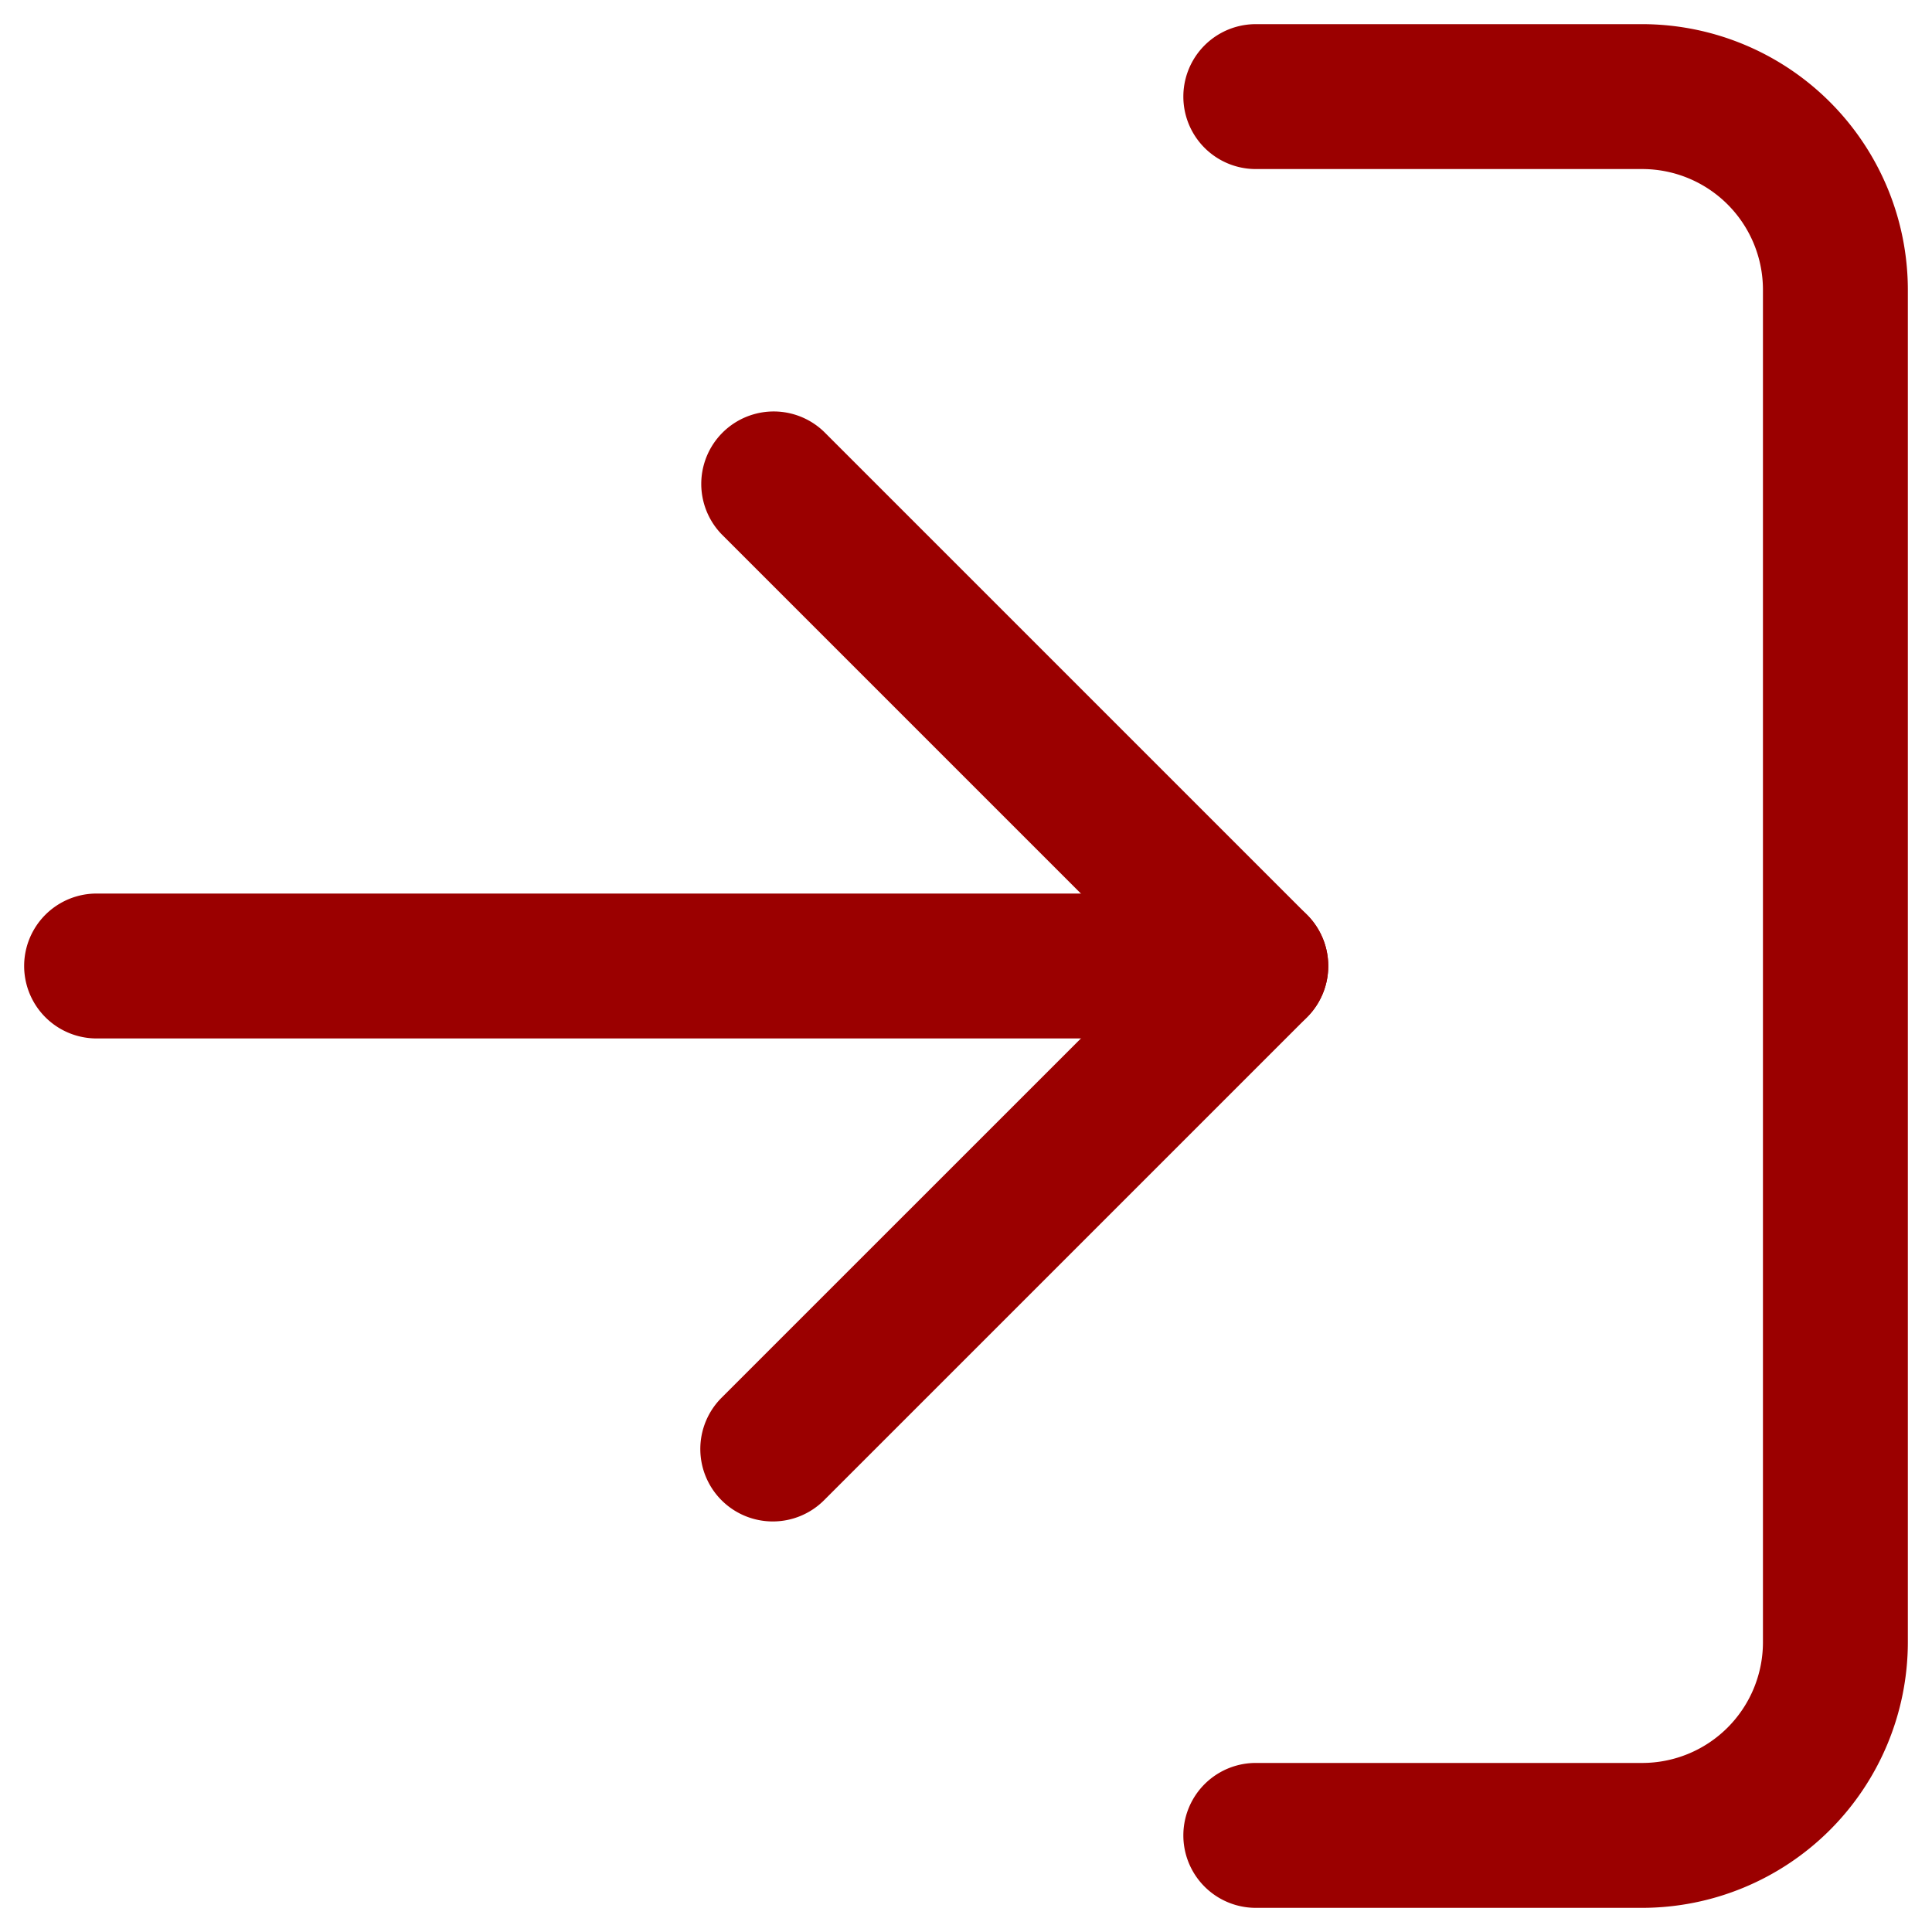 <svg xmlns="http://www.w3.org/2000/svg" width="40" height="40" viewBox="0 0 40 40">
  <g id="Group_34480" data-name="Group 34480" transform="translate(-1 -1)">
    <g id="Icon_feather-log-in" data-name="Icon feather-log-in" transform="translate(3 3)">
      <path id="Path_9375" data-name="Path 9375" d="M30.5,42h-8a1.5,1.5,0,1,1,0-3h8A2.5,2.5,0,0,0,33,36.5V8.5A2.5,2.5,0,0,0,30.5,6h-8a1.5,1.5,0,0,1,0-3h8A5.506,5.506,0,0,1,36,8.5v28A5.506,5.506,0,0,1,30.5,42Z" transform="translate(1.5 -4.5)" fill="#9b0000"/>
      <path id="Path_9376" data-name="Path 9376" d="M15,32a1.5,1.5,0,0,1-1.061-2.561L22.879,20.5l-8.939-8.939a1.5,1.5,0,0,1,2.121-2.121l10,10a1.5,1.5,0,0,1,0,2.121l-10,10A1.5,1.5,0,0,1,15,32Z" transform="translate(-1 -2.5)" fill="#9b0000"/>
      <path id="Path_9377" data-name="Path 9377" d="M28.5,19.5H4.5a1.5,1.5,0,0,1,0-3h24a1.5,1.5,0,0,1,0,3Z" transform="translate(-4.5)" fill="#9b0000"/>
    </g>
    <rect id="Rectangle_16217" data-name="Rectangle 16217" width="40" height="40" transform="translate(1 1)" fill="none"/>
  </g>
</svg>
